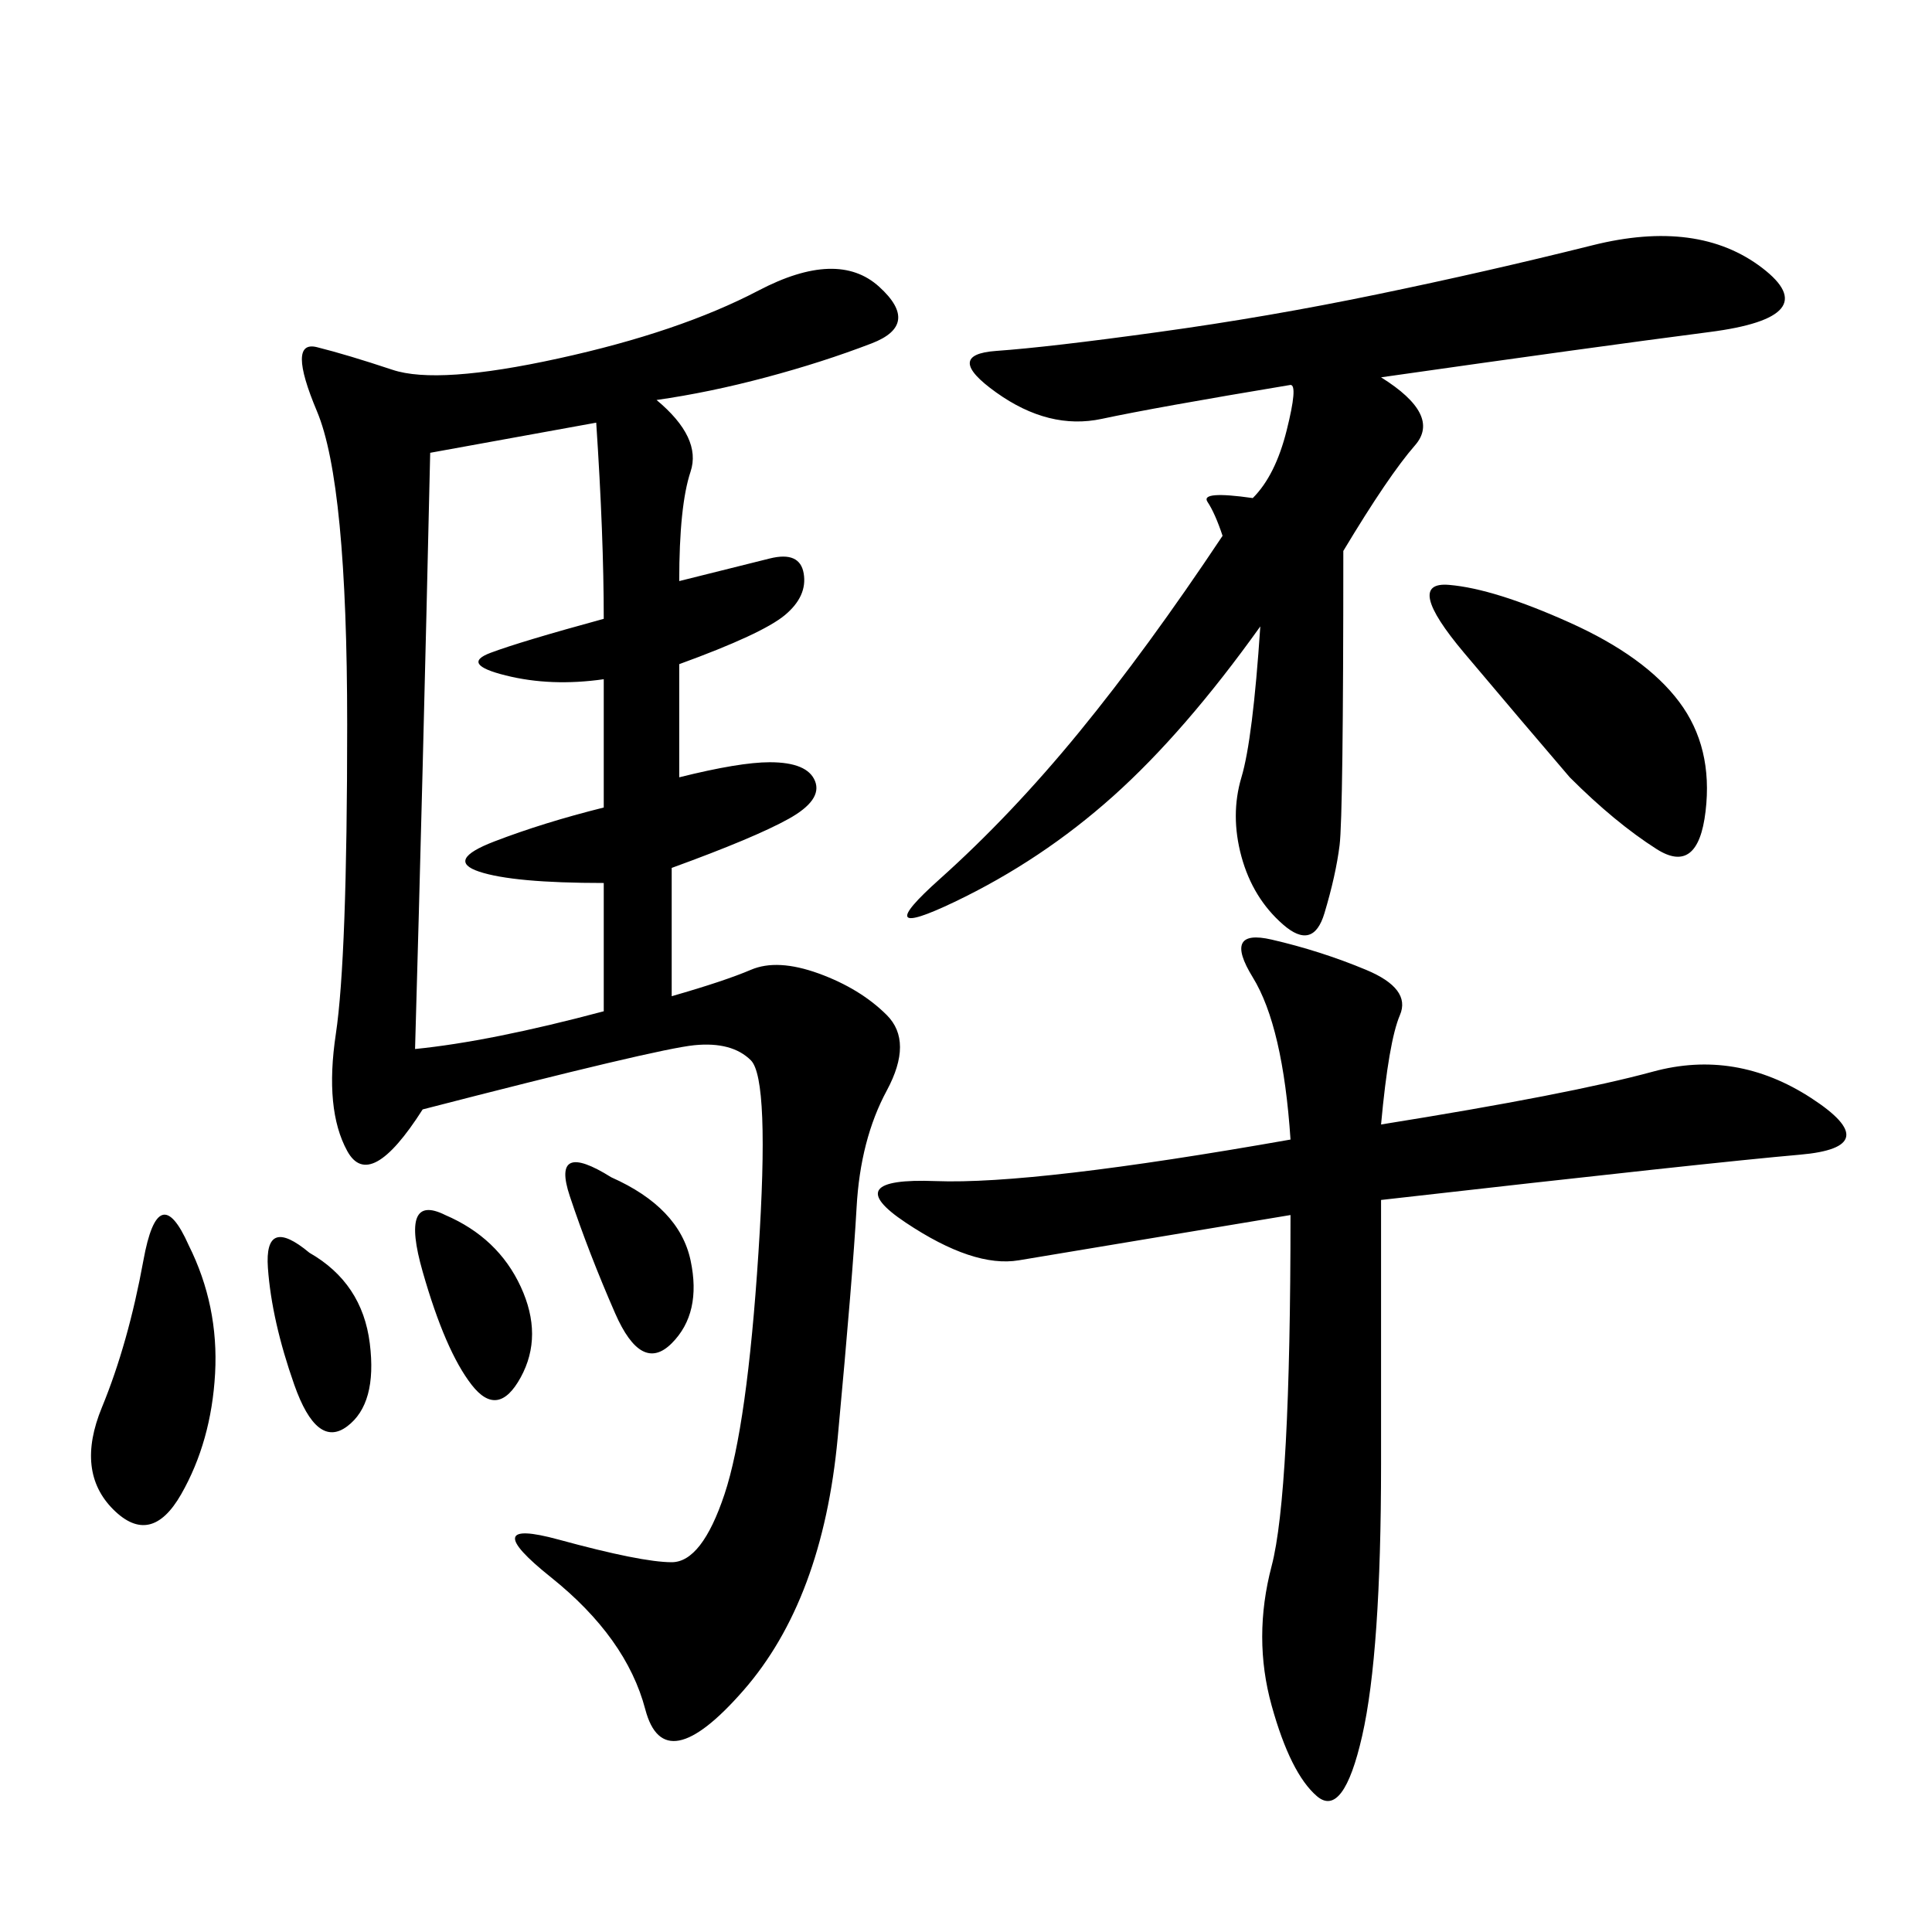 <svg xmlns="http://www.w3.org/2000/svg" xmlns:xlink="http://www.w3.org/1999/xlink" width="300" height="300"><path d="M101.95 62.11Q108.98 67.97 107.23 73.24Q105.47 78.52 105.47 90.23L105.47 90.23L119.53 86.72Q124.22 85.55 124.80 89.06Q125.39 92.58 121.88 95.51Q118.36 98.44 105.47 103.13L105.47 103.13L105.47 120.70Q114.84 118.36 119.53 118.36L119.53 118.36Q125.39 118.36 126.56 121.29Q127.73 124.22 122.46 127.15Q117.19 130.08 104.30 134.77L104.30 134.77L104.30 154.69Q112.50 152.34 116.60 150.59Q120.70 148.83 127.15 151.17Q133.59 153.52 137.70 157.62Q141.80 161.72 137.70 169.34Q133.59 176.95 133.01 187.50Q132.42 198.05 130.08 223.24Q127.73 248.44 115.43 262.50Q103.13 276.56 100.20 265.43Q97.27 254.30 85.55 244.92Q73.83 235.55 86.72 239.06Q99.61 242.58 104.30 242.58L104.30 242.58Q108.98 242.58 112.50 232.03Q116.02 221.48 117.77 194.53Q119.53 167.58 116.60 164.65Q113.67 161.72 107.81 162.30Q101.95 162.89 65.63 172.27L65.63 172.27Q57.42 185.16 53.91 178.71Q50.39 172.27 52.15 160.55Q53.91 148.83 53.91 112.50L53.91 112.50Q53.91 75 49.22 63.87Q44.53 52.73 49.22 53.91Q53.91 55.08 60.94 57.42Q67.97 59.77 86.72 55.66Q105.47 51.56 117.77 45.12Q130.08 38.67 136.52 44.53Q142.97 50.39 135.35 53.32Q127.73 56.25 118.95 58.59Q110.16 60.94 101.95 62.11L101.95 62.11ZM214.45 174.61Q243.75 169.92 256.64 166.41Q269.53 162.89 281.25 170.51Q292.97 178.13 279.49 179.30Q266.02 180.47 214.45 186.33L214.45 186.33L214.45 227.34Q214.45 256.64 211.52 269.53Q208.59 282.42 204.49 278.91Q200.39 275.39 197.46 264.84Q194.53 254.30 197.46 243.16Q200.39 232.03 200.39 188.67L200.39 188.67L158.20 195.70Q151.17 196.88 140.63 189.84Q130.08 182.81 145.31 183.40Q160.55 183.98 200.39 176.95L200.39 176.95Q199.22 159.38 194.53 151.76Q189.84 144.14 197.46 145.90Q205.08 147.66 212.11 150.59Q219.14 153.52 217.38 157.62Q215.63 161.72 214.45 174.61L214.45 174.61ZM214.45 58.59Q223.83 64.45 219.73 69.14Q215.63 73.83 208.59 85.55L208.59 85.55Q208.59 126.56 208.01 131.25Q207.42 135.94 205.66 141.80Q203.91 147.66 199.22 143.55Q194.53 139.45 192.77 133.01Q191.02 126.56 192.77 120.70Q194.53 114.84 195.70 97.27L195.70 97.27Q183.98 113.67 172.85 123.63Q161.72 133.59 148.24 140.04Q134.77 146.48 145.90 136.52Q157.03 126.56 167.58 113.67Q178.13 100.78 189.84 83.20L189.84 83.20Q188.67 79.69 187.50 77.93Q186.33 76.17 194.53 77.34L194.53 77.34Q198.05 73.83 199.80 66.80Q201.56 59.77 200.39 59.77L200.39 59.77Q179.30 63.28 171.09 65.04Q162.89 66.80 154.69 60.94Q146.48 55.08 154.69 54.49Q162.89 53.91 179.88 51.56Q196.88 49.22 213.87 45.70Q230.86 42.19 247.27 38.09Q263.67 33.98 273.63 41.60Q283.59 49.22 265.43 51.56Q247.27 53.91 214.45 58.59L214.45 58.59ZM66.80 70.31Q65.63 121.88 64.45 162.89L64.45 162.89Q76.17 161.72 93.75 157.03L93.75 157.03L93.75 137.11Q79.69 137.11 74.41 135.35Q69.14 133.59 76.76 130.66Q84.38 127.73 93.75 125.39L93.75 125.39L93.75 105.47Q85.55 106.64 78.52 104.88Q71.48 103.13 76.17 101.37Q80.86 99.61 93.75 96.09L93.75 96.09Q93.75 83.20 92.58 65.63L92.58 65.63L66.80 70.31ZM243.75 120.70Q236.72 112.50 227.34 101.37Q217.97 90.23 225 90.82Q232.03 91.41 243.75 96.68Q255.47 101.95 260.74 108.98Q266.02 116.02 264.84 125.98Q263.67 135.94 257.23 131.84Q250.78 127.73 243.75 120.70L243.75 120.70ZM29.30 193.36Q33.98 202.73 33.40 213.28Q32.81 223.83 28.13 232.03Q23.44 240.23 17.58 234.38Q11.72 228.52 15.82 218.55Q19.92 208.59 22.27 195.70Q24.61 182.81 29.30 193.36L29.30 193.36ZM94.92 182.81Q105.47 187.50 107.23 195.70Q108.98 203.91 104.30 208.59Q99.61 213.28 95.51 203.91Q91.41 194.53 88.48 185.74Q85.55 176.95 94.92 182.81L94.92 182.81ZM69.14 188.67Q77.34 192.19 80.86 199.80Q84.38 207.42 80.86 213.87Q77.34 220.31 73.24 215.04Q69.14 209.77 65.63 197.46Q62.11 185.16 69.14 188.67L69.14 188.67ZM48.05 194.53Q56.25 199.22 57.42 208.59Q58.59 217.97 53.91 221.48Q49.22 225 45.70 215.04Q42.19 205.08 41.60 196.88Q41.02 188.67 48.05 194.53L48.05 194.53Z"/></svg>